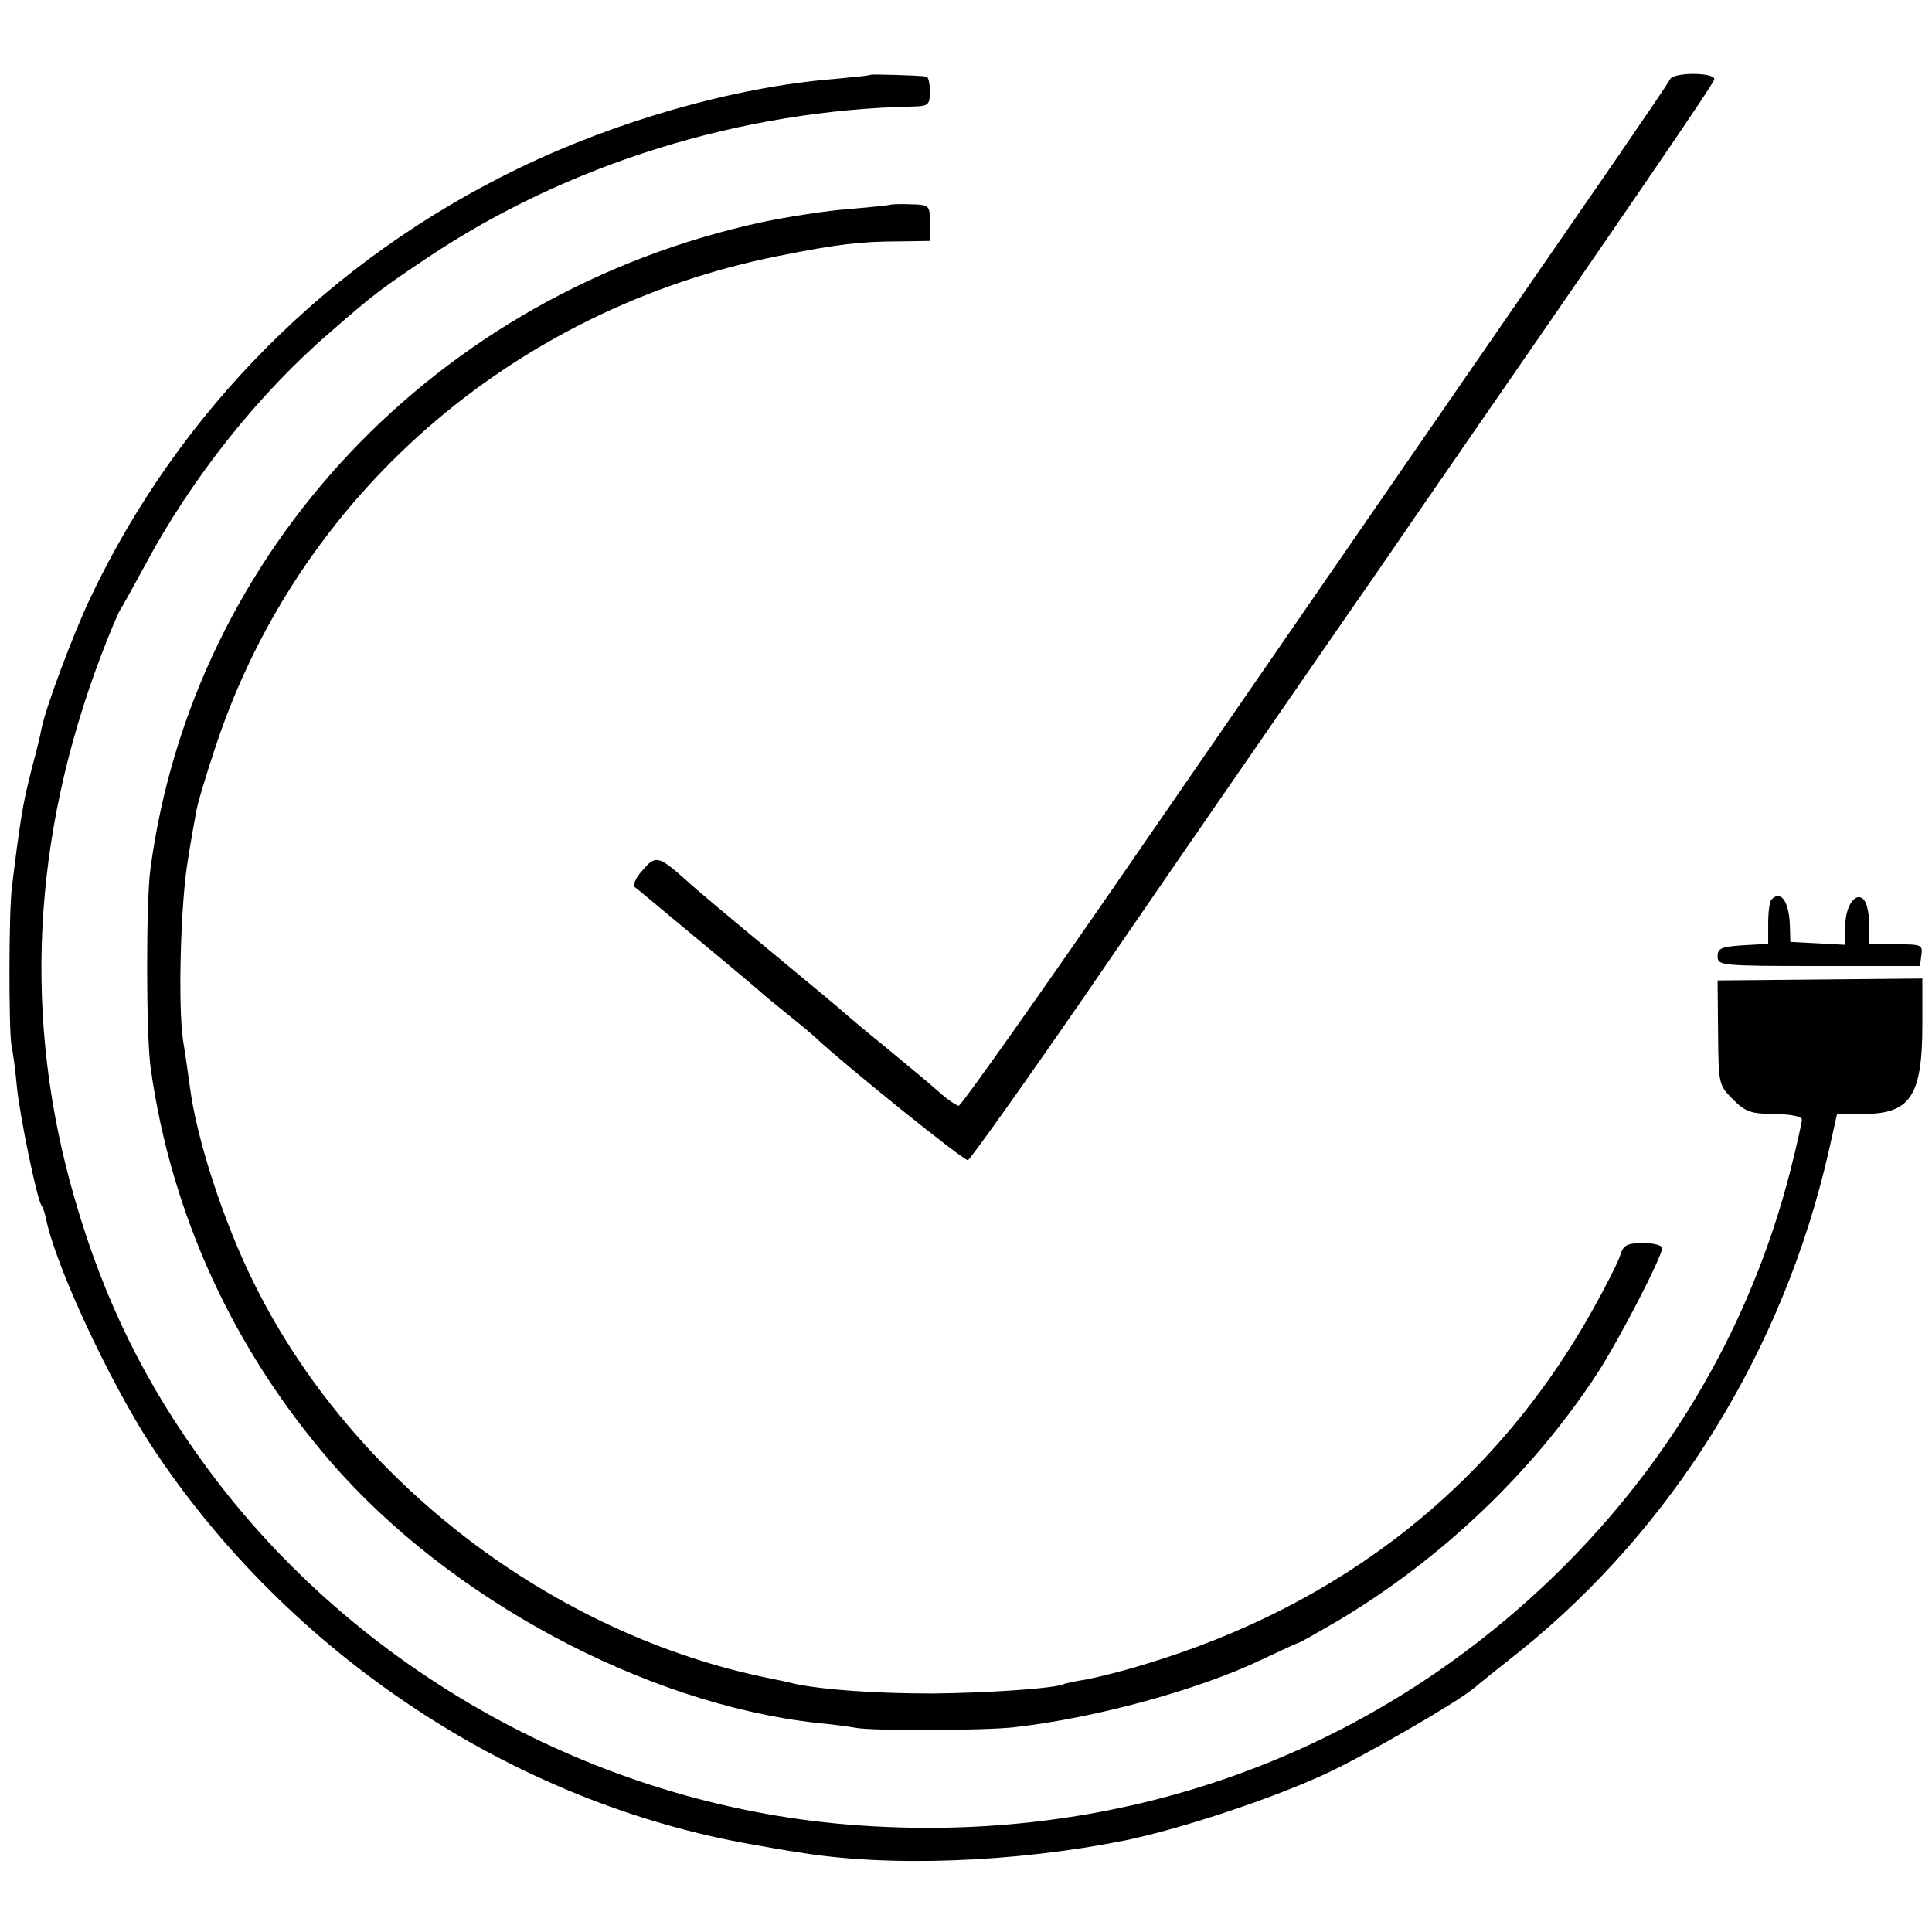 <?xml version="1.0" standalone="no"?>
<!DOCTYPE svg PUBLIC "-//W3C//DTD SVG 20010904//EN"
 "http://www.w3.org/TR/2001/REC-SVG-20010904/DTD/svg10.dtd">
<svg version="1.0" xmlns="http://www.w3.org/2000/svg"
 width="401pt" height="401pt" viewBox="0 0 401 401"
 preserveAspectRatio="xMidYMid meet">
<g transform="translate(0,401) scale(0.1,-0.1)"
fill="#000000" stroke="none">
<path d="M1807 3855 c-1 -2 -36 -5 -77 -9 -207 -17 -451 -87 -655 -186 -392
-190 -704 -504 -888 -892 -36 -76 -93 -229 -101 -271 -2 -12 -11 -49 -20 -82
-16 -63 -21 -91 -31 -165 -3 -25 -8 -61 -10 -80 -7 -47 -7 -302 -1 -331 3 -13
8 -51 11 -84 6 -61 41 -231 51 -247 3 -4 7 -16 9 -25 19 -98 130 -336 218
-472 285 -434 753 -744 1252 -830 33 -6 73 -13 89 -15 186 -32 452 -22 681 24
120 25 309 88 420 140 85 40 266 145 303 175 9 8 53 43 97 78 319 257 548 628
641 1039 l17 76 51 0 c101 -1 126 36 126 186 l0 95 -212 -2 -213 -2 1 -108 c1
-107 1 -109 31 -139 26 -26 38 -30 87 -30 34 -1 56 -5 56 -12 0 -6 -11 -54
-24 -106 -81 -316 -244 -598 -479 -830 -392 -386 -917 -573 -1477 -527 -524
43 -1020 319 -1330 740 -129 175 -214 348 -275 559 -108 372 -89 749 55 1128
18 47 36 90 40 95 4 6 26 46 50 90 97 182 236 357 386 486 94 82 106 90 201
154 291 195 653 307 1011 314 29 1 32 4 32 31 0 17 -3 30 -7 31 -17 3 -113 5
-116 4z"/>
<path d="M3466 3845 c-2 -5 -51 -77 -108 -160 -125 -181 -506 -733 -997 -1445
-199 -289 -366 -525 -371 -525 -4 0 -21 11 -37 25 -15 14 -66 56 -113 95 -47
38 -87 72 -90 75 -3 3 -70 59 -150 125 -80 66 -160 133 -178 150 -55 49 -62
50 -88 19 -14 -15 -21 -31 -17 -35 5 -3 64 -53 133 -110 69 -57 127 -106 130
-109 3 -3 26 -22 52 -43 26 -21 53 -43 60 -50 61 -57 310 -258 317 -255 5 2
112 152 237 333 125 182 255 371 289 420 54 78 283 410 314 454 6 9 46 67 88
128 475 687 618 897 621 908 4 15 -86 16 -92 0z"/>
<path d="M1848 3585 c-2 -1 -41 -5 -86 -9 -46 -3 -127 -16 -180 -27 -675 -146
-1182 -682 -1270 -1344 -9 -69 -9 -348 1 -414 43 -303 172 -583 375 -817 246
-283 650 -500 1007 -540 33 -3 69 -8 80 -10 30 -7 272 -6 330 1 168 19 381 77
513 140 40 19 75 35 77 35 2 0 39 21 82 46 215 128 406 310 540 516 45 70 133
240 133 258 0 5 -18 10 -39 10 -32 0 -41 -4 -47 -22 -3 -13 -30 -66 -59 -118
-202 -361 -520 -612 -931 -735 -45 -14 -99 -27 -120 -31 -21 -3 -42 -8 -45 -9
-14 -9 -157 -19 -274 -20 -122 0 -227 8 -285 20 -14 4 -36 8 -50 11 -451 90
-869 409 -1072 819 -63 126 -120 300 -134 410 -3 22 -9 65 -14 95 -11 74 -5
288 10 375 6 39 14 83 17 99 2 15 20 75 39 132 171 523 617 913 1171 1023 120
24 169 30 251 30 l62 1 0 38 c0 36 -1 37 -40 38 -22 1 -41 0 -42 -1z"/>
<path d="M3677 2143 c-4 -3 -7 -26 -7 -49 l0 -43 -52 -3 c-45 -3 -53 -6 -53
-23 0 -19 7 -20 210 -20 l210 0 3 23 c3 21 0 22 -52 22 l-56 0 0 38 c0 20 -4
43 -9 51 -16 25 -41 -6 -41 -51 l0 -39 -57 3 -57 3 -1 35 c-2 50 -19 73 -38
53z"/>
</g>
</svg>
